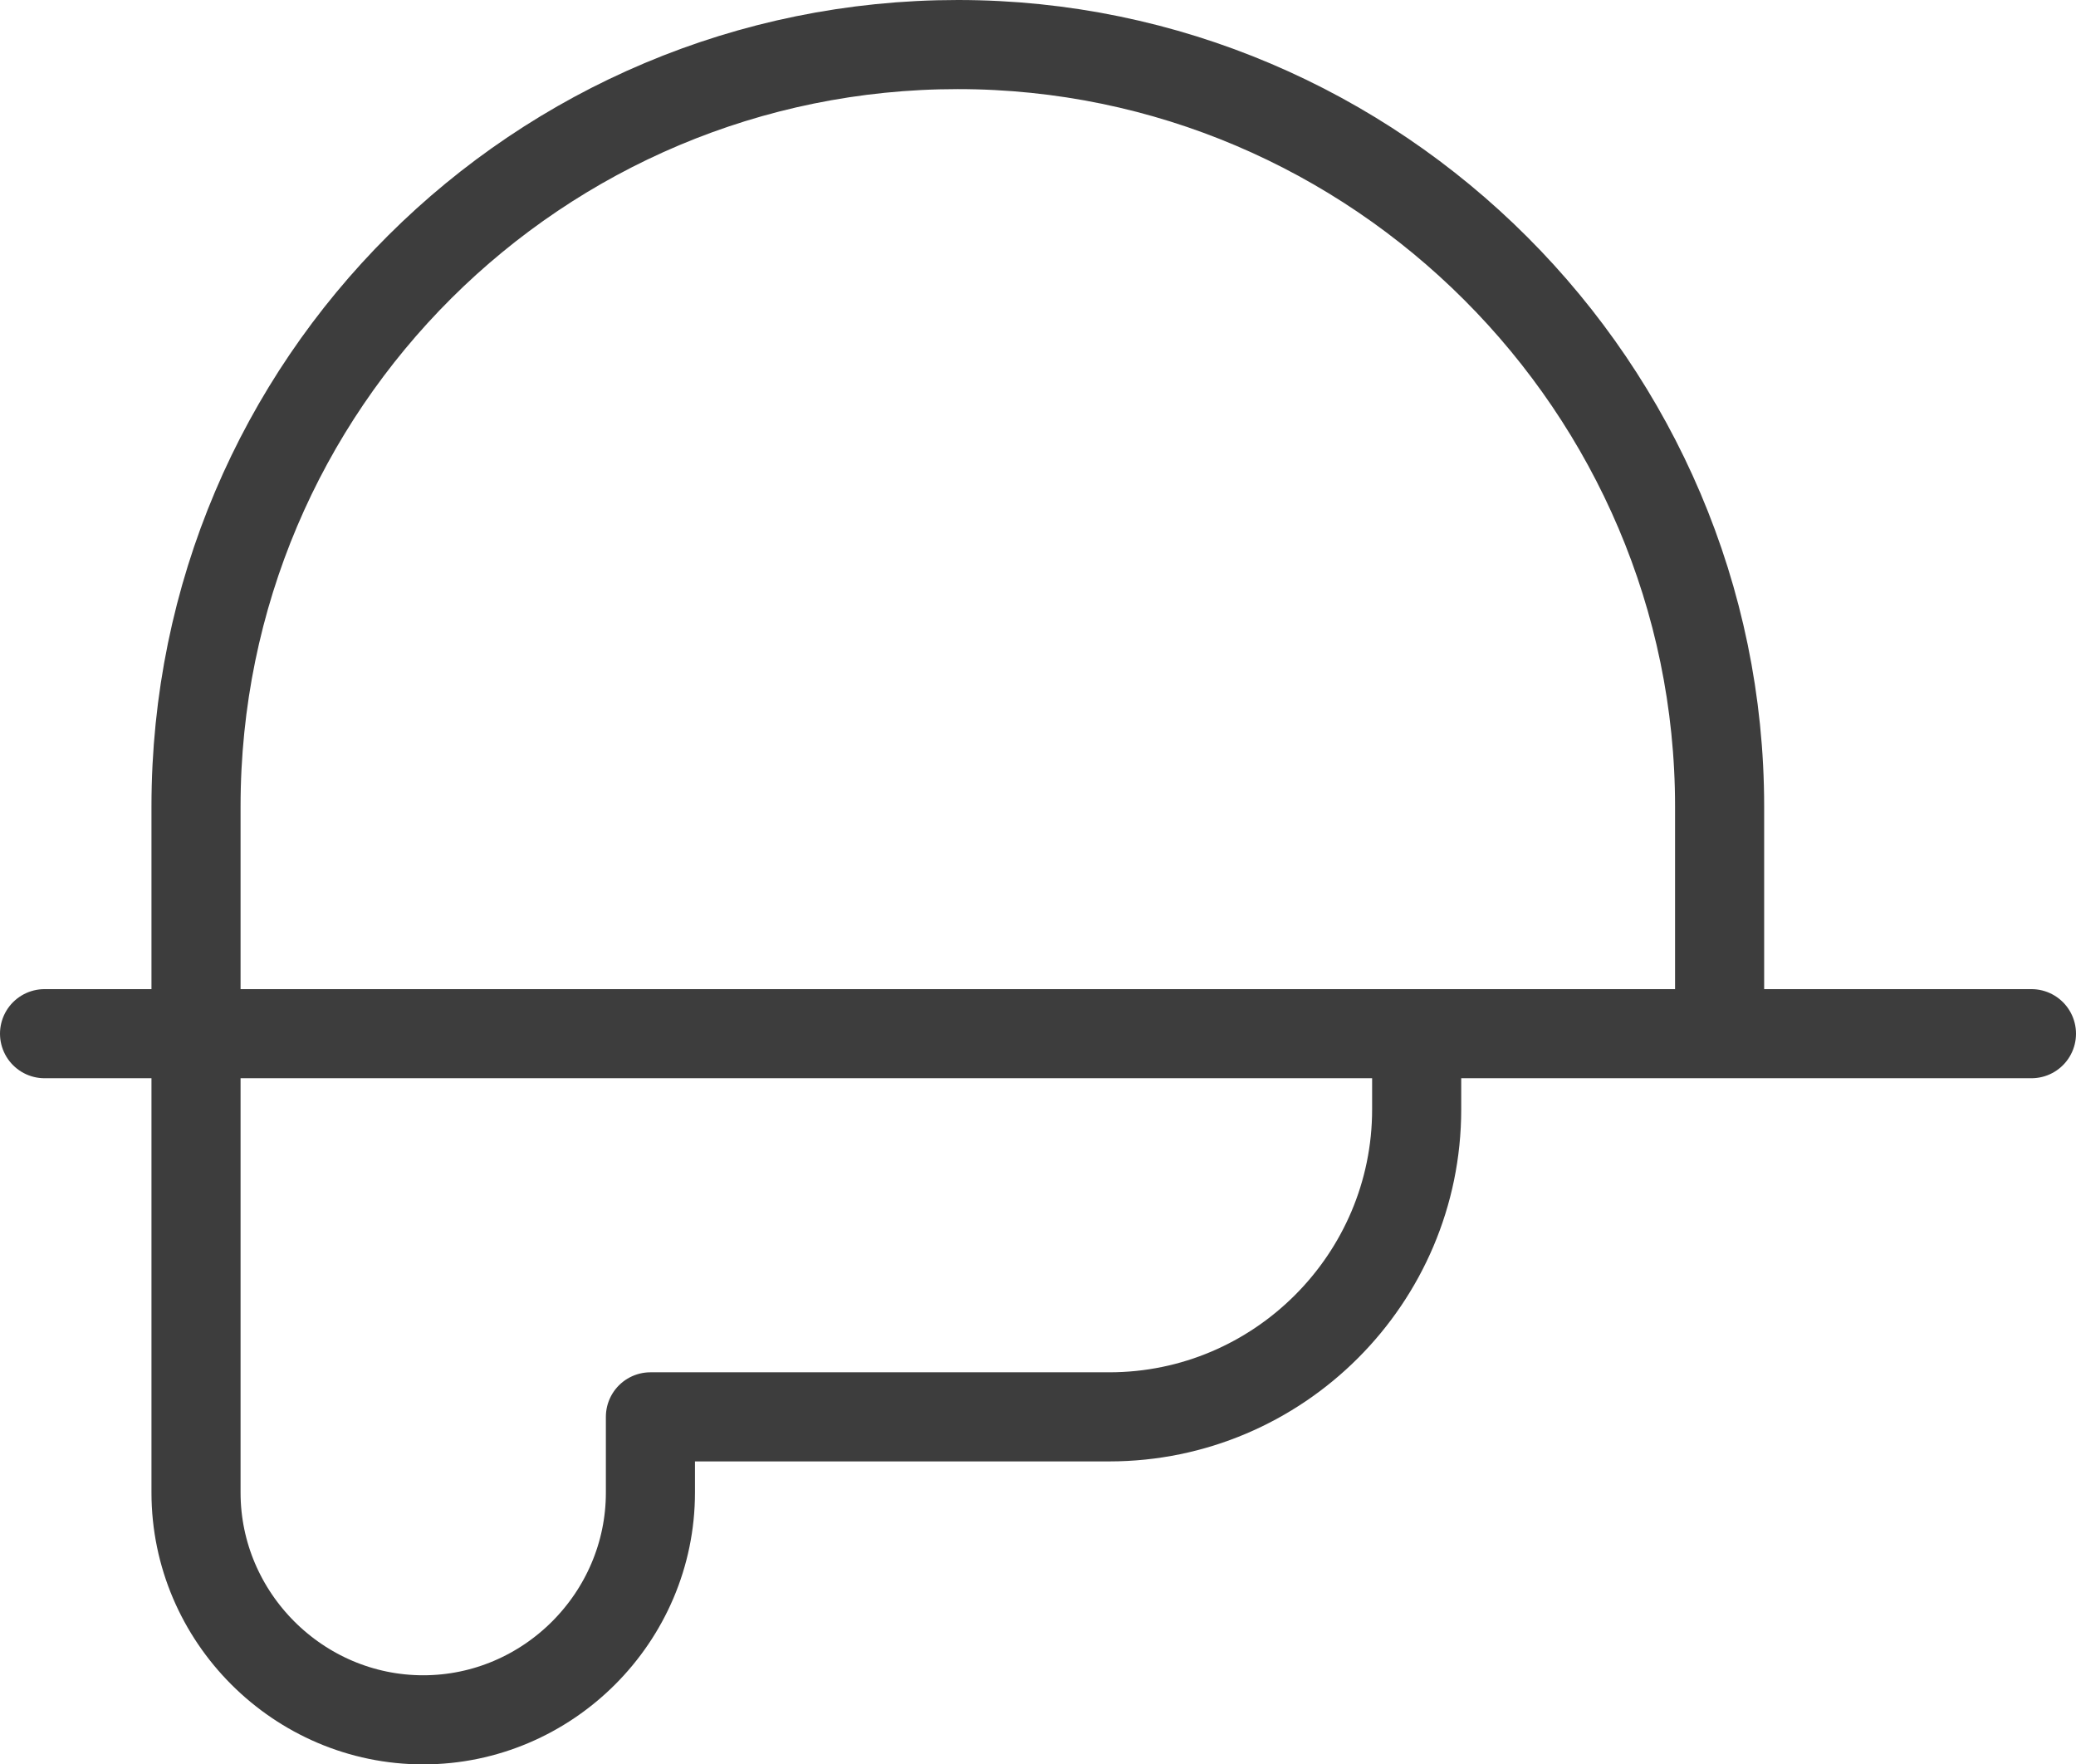 <?xml version="1.0" encoding="UTF-8"?>
<svg id="_レイヤー_2" data-name="レイヤー_2" xmlns="http://www.w3.org/2000/svg" viewBox="0 0 46.6 39.6">
  <defs>
    <style>
      .cls-1 {
        fill: none;
        stroke: #3d3d3d;
        stroke-linecap: round;
        stroke-linejoin: round;
        stroke-width: 2px;
      }
    </style>
  </defs>
  <g id="_レイヤー_1-2" data-name="レイヤー_1">
    <g id="g-root-1_v6qm7e1fnji8e-stroke">
      <g id="_x31__x5F_v6qm7e1fnji8e-stroke">
        <path class="cls-1" d="M4.4,23.2v-5.1C4.4,8.6,12.1,1,21.5,1s17.1,7.7,17.1,17.1v5.1M1,23.2h44.6M4.4,23.2v10.3c0,2.8,2.3,5.1,5.1,5.1s5.1-2.3,5.1-5.1v-1.7h10.3c3.8,0,6.9-3.1,6.9-6.9v-1.7"/>
      </g>
    </g>
  </g>
</svg>